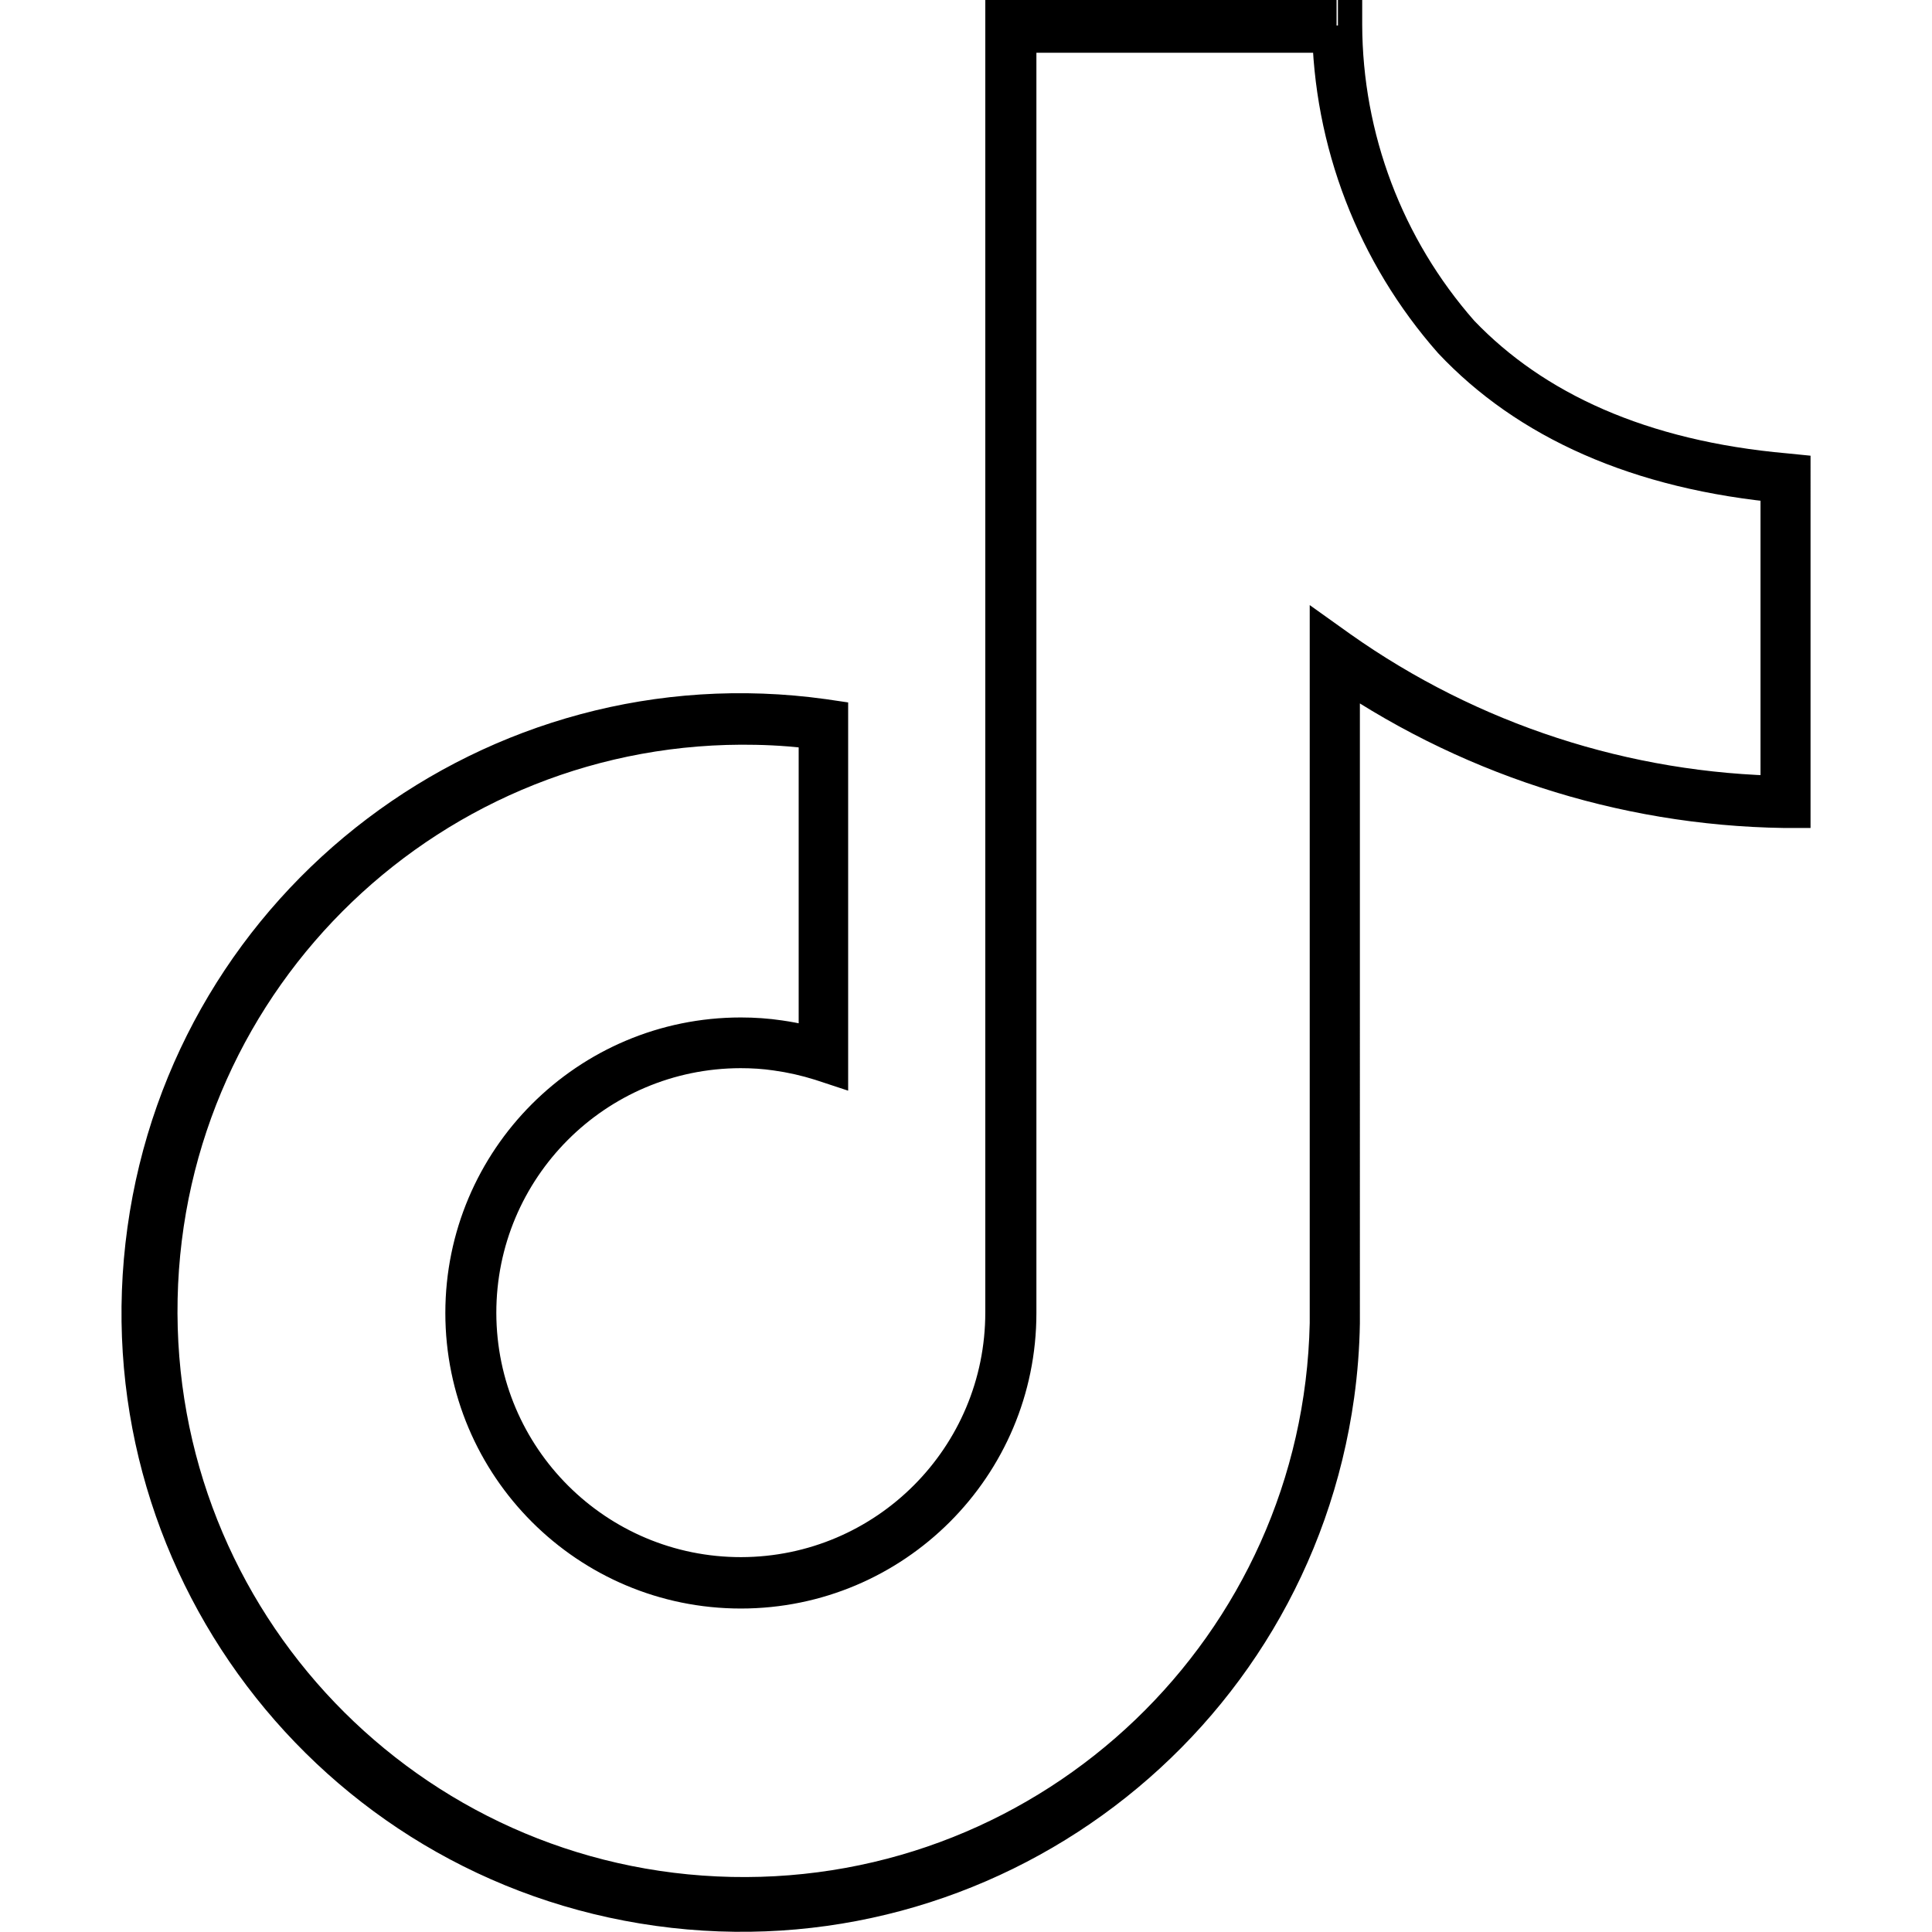 <?xml version="1.0" encoding="utf-8"?>
<!-- Generator: Adobe Illustrator 25.4.1, SVG Export Plug-In . SVG Version: 6.00 Build 0)  -->
<svg version="1.1" id="Calque_1" xmlns="http://www.w3.org/2000/svg" xmlns:xlink="http://www.w3.org/1999/xlink" x="0px" y="0px"
	 viewBox="0 0 1417.3 1417.3" style="enable-background:new 0 0 1417.3 1417.3;" xml:space="preserve">
<path d="M980.5,18.7V0H722.8v962.7c0.1,99-80,179.4-179.1,179.6c-99,0.1-179.4-80-179.6-179.1c-0.1-99,80-179.4,179.1-179.6
	c0.1,0,0.2,0,0.2,0c8.1,0,16.3,0.5,24.3,1.7c10.2,1.4,20.3,3.7,30.2,6.8l24.3,8V515.3l-16.3-2.4c-248.5-34.5-477.9,139-512.4,387.5
	s139,477.9,387.5,512.4c248.5,34.5,477.9-139,512.4-387.5c2.5-18.1,3.9-36.3,4.2-54.5l0,0V481.2H979l-10.9,15.3
	c99.8,70.4,218.5,109.1,340.6,110.9h19.5V334.3l-17-1.7c-104.1-9.2-179.1-44.5-229.7-97.3c-52.8-60.1-82-137.3-82.2-217.3V0h-17.8
	v18.7h-19c1,88.6,33.8,173.9,92.5,240.4c57.9,61.6,142.8,100.2,253.5,110l1.7-18.7h-18.7v237.5h18.7v-18.7
	c-114.6-1.6-226.1-37.9-319.7-104.1l-29.7-21.2v526.7l0,0c-4.9,229.3-194.8,411.2-424.2,406.3s-411.2-194.8-406.3-424.2
	c4.9-229.3,194.8-411.2,424.2-406.3c15.9,0.3,31.7,1.6,47.4,3.7l2.7-18.5h-18.7v243.3h18.7l5.8-18c-11.9-3.7-24.1-6.5-36.5-8.3
	c-10.1-1.5-20.2-2.2-30.4-2.2c-119.7,0-216.8,97.1-216.8,216.8c0,119.7,97.1,216.8,216.8,216.8s216.8-97.1,216.8-216.8c0,0,0,0,0,0
	V38.7h220.2V18.7h-19H980.5z"/>
</svg>
